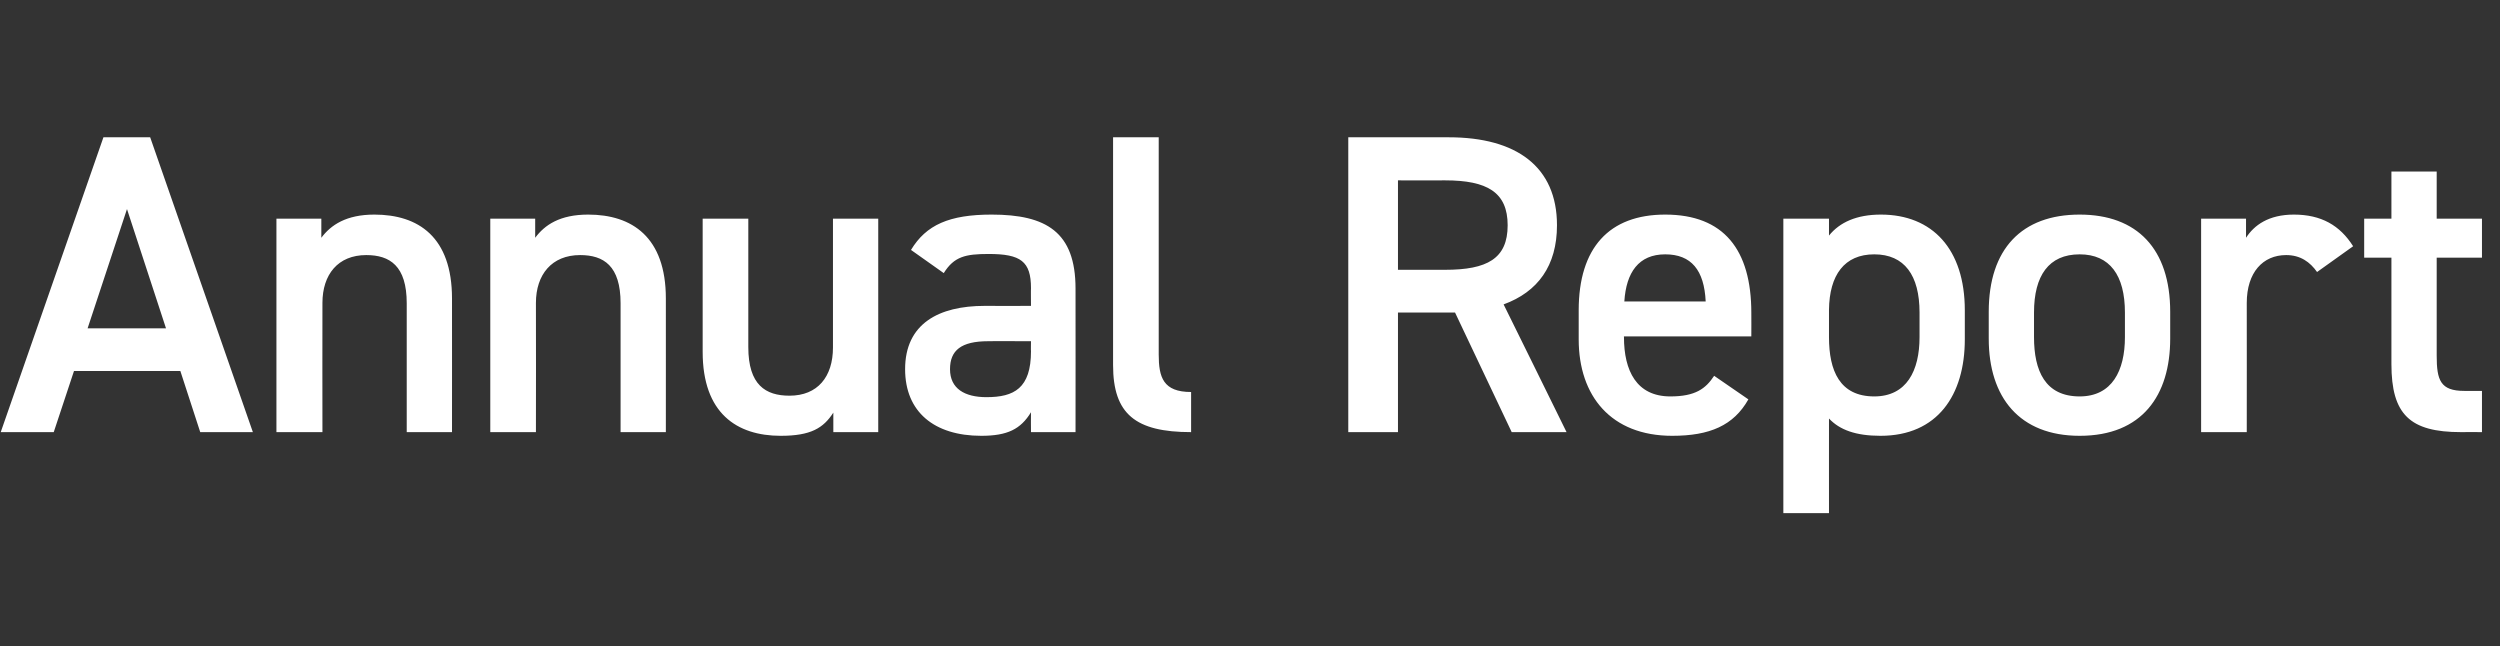 <?xml version="1.0" standalone="no"?><!DOCTYPE svg PUBLIC "-//W3C//DTD SVG 1.1//EN" "http://www.w3.org/Graphics/SVG/1.1/DTD/svg11.dtd"><svg xmlns="http://www.w3.org/2000/svg" version="1.1" width="679.2px" height="175.6px" viewBox="0 -27 679.2 175.6" style="top:-27px"><rect x="0" y="-27" width="679.2" height="175.6" fill="#333333" stroke="none"/>  <desc>Annual Report</desc>  <defs/>  <g id="Polygon242216">    <path d="M 0.2 90.4 L 28.1 10.3 L 40.8 10.3 L 68.7 90.4 L 54.4 90.4 L 49 73.8 L 20.1 73.8 L 14.6 90.4 L 0.2 90.4 Z M 23.8 62.2 L 45.1 62.2 L 34.5 29.8 L 23.8 62.2 Z M 75.1 32.4 L 87.3 32.4 C 87.3 32.4 87.32 37.58 87.3 37.6 C 89.9 34.1 94.1 31.3 101.7 31.3 C 113.7 31.3 122.8 37.4 122.8 54.1 C 122.82 54.06 122.8 90.4 122.8 90.4 L 110.5 90.4 C 110.5 90.4 110.52 55.45 110.5 55.4 C 110.5 45.2 105.9 42.3 99.5 42.3 C 91.8 42.3 87.6 47.6 87.6 55.3 C 87.56 55.33 87.6 90.4 87.6 90.4 L 75.1 90.4 L 75.1 32.4 Z M 133.2 32.4 L 145.4 32.4 C 145.4 32.4 145.41 37.58 145.4 37.6 C 148 34.1 152.1 31.3 159.8 31.3 C 171.7 31.3 180.9 37.4 180.9 54.1 C 180.91 54.06 180.9 90.4 180.9 90.4 L 168.6 90.4 C 168.6 90.4 168.61 55.45 168.6 55.4 C 168.6 45.2 164 42.3 157.6 42.3 C 149.9 42.3 145.6 47.6 145.6 55.3 C 145.65 55.33 145.6 90.4 145.6 90.4 L 133.2 90.4 L 133.2 32.4 Z M 238.6 90.4 L 226.4 90.4 C 226.4 90.4 226.4 85.14 226.4 85.1 C 223.7 89.3 220.3 91.4 212.1 91.4 C 200.2 91.4 190.9 85.3 190.9 68.6 C 190.91 68.56 190.9 32.4 190.9 32.4 L 203.3 32.4 C 203.3 32.4 203.32 67.28 203.3 67.3 C 203.3 77.6 208 80.5 214.5 80.5 C 222.1 80.5 226.3 75.4 226.3 67.4 C 226.29 67.4 226.3 32.4 226.3 32.4 L 238.6 32.4 L 238.6 90.4 Z M 267.5 56.1 C 267.52 56.14 280.1 56.1 280.1 56.1 C 280.1 56.1 280.05 51.27 280.1 51.3 C 280.1 44 277.3 42 268.6 42 C 262.3 42 259.2 42.7 256.4 47.2 C 256.4 47.2 247.5 40.9 247.5 40.9 C 251.6 34.1 257.9 31.3 269.4 31.3 C 284.2 31.3 292.2 36 292.2 51.4 C 292.23 51.39 292.2 90.4 292.2 90.4 L 280.1 90.4 C 280.1 90.4 280.05 85.03 280.1 85 C 277.3 89.6 273.7 91.4 266.6 91.4 C 253.8 91.4 245.9 84.9 245.9 73.3 C 245.9 60.9 255.1 56.1 267.5 56.1 Z M 280.1 65.7 C 280.1 65.7 268.45 65.66 268.5 65.7 C 261.1 65.7 258.1 68.2 258.1 73.3 C 258.1 78.6 262.1 80.9 268 80.9 C 275.5 80.9 280.1 78.5 280.1 68.4 C 280.05 68.44 280.1 65.7 280.1 65.7 Z M 302.4 10.3 L 314.8 10.3 C 314.8 10.3 314.79 69.25 314.8 69.3 C 314.8 75.5 316 79.5 323.6 79.5 C 323.6 79.5 323.6 90.4 323.6 90.4 C 308.5 90.4 302.4 85.5 302.4 72.2 C 302.38 72.15 302.4 10.3 302.4 10.3 Z M 410.7 90.4 L 395.3 57.9 L 379.8 57.9 L 379.8 90.4 L 366.3 90.4 L 366.3 10.3 C 366.3 10.3 393.56 10.32 393.6 10.3 C 412 10.3 423 18.3 423 34.2 C 423 45.2 417.8 52.3 408.5 55.7 C 408.52 55.68 425.6 90.4 425.6 90.4 L 410.7 90.4 Z M 392.6 46.3 C 404 46.3 409.6 43.3 409.6 34.2 C 409.6 25.2 404 22 392.6 22 C 392.63 22.04 379.8 22 379.8 22 L 379.8 46.3 C 379.8 46.3 392.63 46.28 392.6 46.3 Z M 475 81.5 C 471 88.6 464.5 91.4 454.3 91.4 C 437.7 91.4 428.9 80.6 428.9 65.2 C 428.9 65.2 428.9 57.3 428.9 57.3 C 428.9 40.3 437.2 31.3 452.4 31.3 C 468.3 31.3 475.8 40.8 475.8 58 C 475.83 58 475.8 64.4 475.8 64.4 L 441.2 64.4 C 441.2 64.4 441.15 64.61 441.2 64.6 C 441.2 73.7 444.6 80.7 453.8 80.7 C 460.6 80.7 463.4 78.6 465.7 75.1 C 465.7 75.1 475 81.5 475 81.5 Z M 441.3 54.9 C 441.3 54.9 463.4 54.9 463.4 54.9 C 463 46.4 459.5 42.1 452.4 42.1 C 445.2 42.1 441.8 47 441.3 54.9 Z M 533.8 65.2 C 533.8 80.3 526.4 91.4 510.9 91.4 C 504.2 91.4 499.8 89.8 496.9 86.7 C 496.89 86.65 496.9 112.4 496.9 112.4 L 484.5 112.4 L 484.5 32.4 L 496.9 32.4 C 496.9 32.4 496.89 37 496.9 37 C 499.8 33.4 504.4 31.3 511 31.3 C 525 31.3 533.8 40.7 533.8 57.3 C 533.8 57.3 533.8 65.2 533.8 65.2 Z M 521.5 64.6 C 521.5 64.6 521.5 57.9 521.5 57.9 C 521.5 47.8 517.4 42.1 509.2 42.1 C 501.1 42.1 497 47.7 496.9 57.2 C 496.9 57.2 496.9 64.6 496.9 64.6 C 496.9 73.7 499.8 80.7 509.2 80.7 C 518 80.7 521.5 73.7 521.5 64.6 Z M 589.6 65 C 589.6 80.4 582 91.4 565 91.4 C 548.7 91.4 540.3 81 540.3 65 C 540.3 65 540.3 57.7 540.3 57.7 C 540.3 40.6 549.3 31.3 565 31.3 C 580.6 31.3 589.6 40.6 589.6 57.7 C 589.6 57.7 589.6 65 589.6 65 Z M 577.3 64.6 C 577.3 64.6 577.3 57.9 577.3 57.9 C 577.3 47.8 573.2 42.1 565 42.1 C 556.6 42.1 552.6 47.9 552.6 57.9 C 552.6 57.9 552.6 64.6 552.6 64.6 C 552.6 73.7 555.6 80.7 565 80.7 C 573.8 80.7 577.3 73.7 577.3 64.6 Z M 629.5 46.9 C 627.6 44.2 625 42.3 621.1 42.3 C 614.8 42.3 610.4 47 610.4 55.3 C 610.43 55.33 610.4 90.4 610.4 90.4 L 598 90.4 L 598 32.4 L 610.2 32.4 C 610.2 32.4 610.2 37.58 610.2 37.6 C 612.4 34.2 616.3 31.3 623.2 31.3 C 630.6 31.3 635.7 34.2 639.3 39.9 C 639.3 39.9 629.5 46.9 629.5 46.9 Z M 642.3 32.4 L 649.7 32.4 L 649.7 19.6 L 662 19.6 L 662 32.4 L 674.3 32.4 L 674.3 43 L 662 43 C 662 43 662 69.6 662 69.6 C 662 76.3 663 79.2 669.5 79.2 C 669.54 79.23 674.3 79.2 674.3 79.2 L 674.3 90.4 C 674.3 90.4 668.61 90.36 668.6 90.4 C 654.7 90.4 649.7 85.6 649.7 71.9 C 649.71 71.92 649.7 43 649.7 43 L 642.3 43 L 642.3 32.4 Z " stroke="none" fill="#fff"/>  </g></svg>